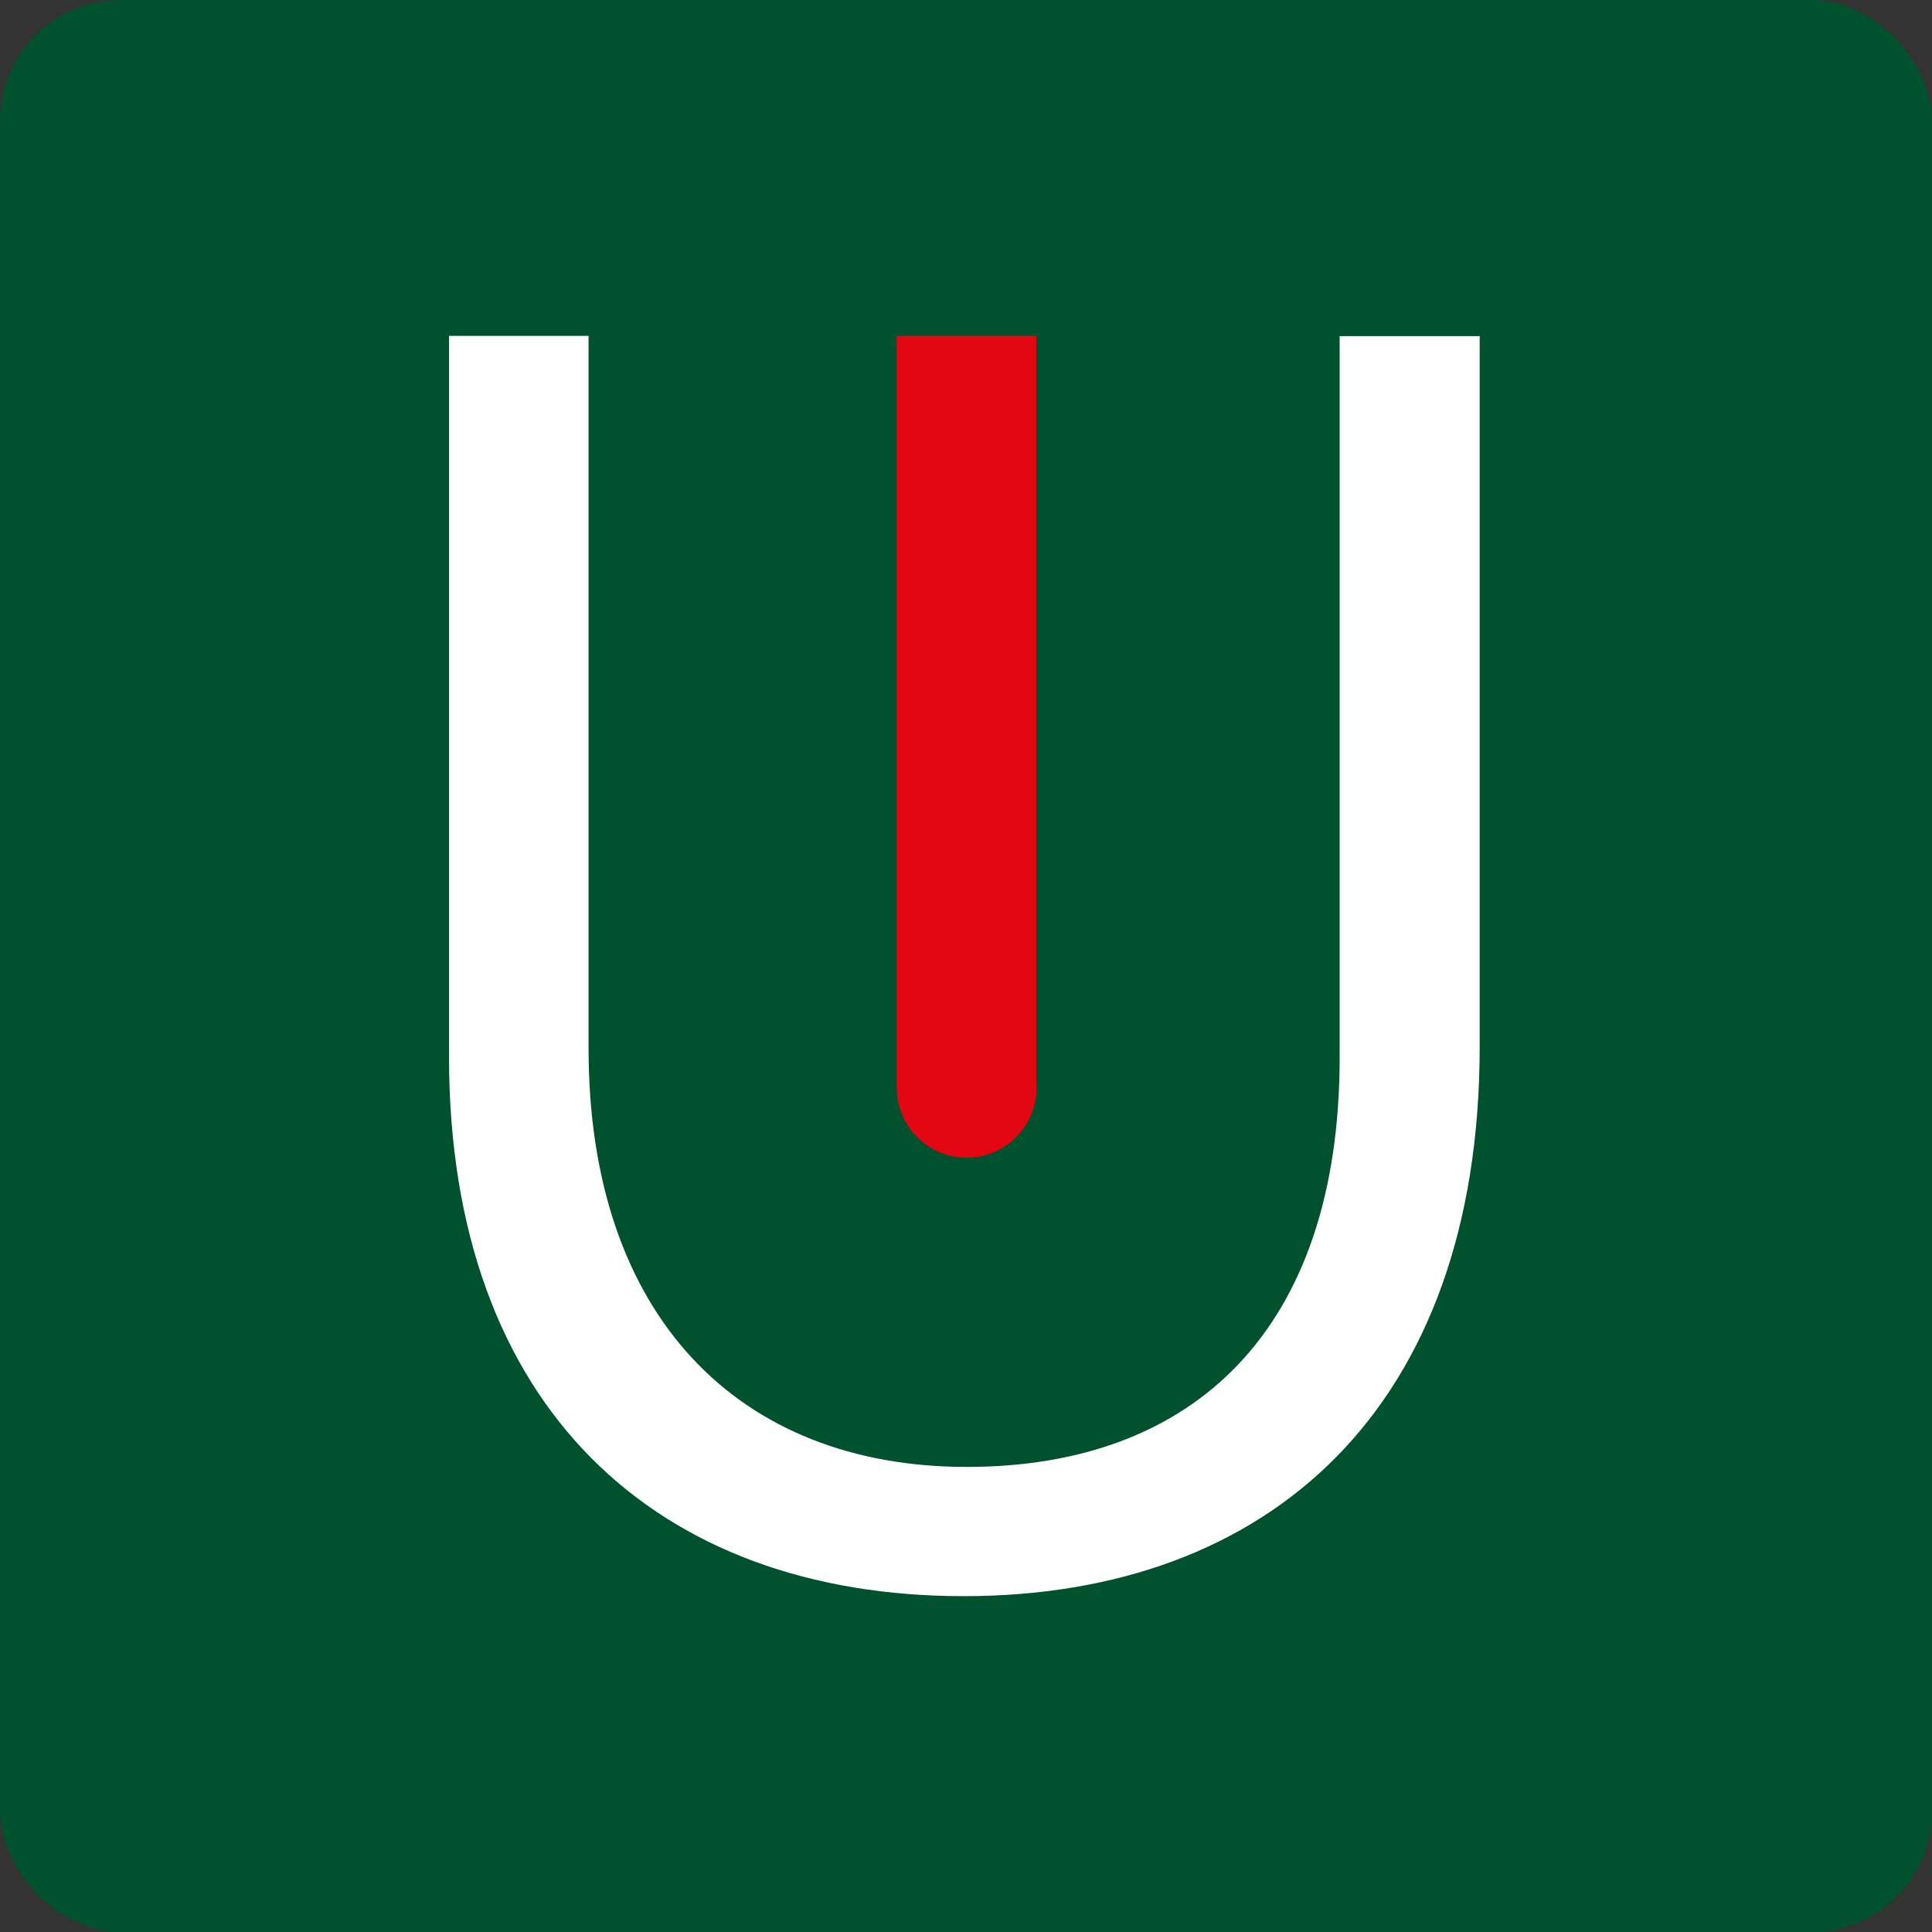 <svg xmlns="http://www.w3.org/2000/svg" fill="none" viewBox="0 0 512 512"><rect x="0" y="0" width="512" height="512" fill="#333333" stroke="none"/><g clip-path="url(#a)"><path fill="#00512D" d="M0 0h512v512H0z"></path><g clip-path="url(#b)"><path fill="#fff" d="M355.02 89.068H392l.134-.068v188.348c0 95.863-55.772 145.652-136.803 145.652S119 373.211 119 280.185V89h36.979v188.888c0 70.935 39.808 110.861 100.228 110.861 60.42 0 98.813-36.616 98.813-108.496V89.068Z"></path><path fill="#E30613" d="M274.619 288.157V89H237.64v199.225c0 10.268 8.285 18.578 18.523 18.578s18.523-8.31 18.523-18.578l-.067-.068Z"></path></g></g><defs><clipPath id="a"><rect width="512" height="512" fill="#fff" rx="32"></rect></clipPath><clipPath id="b"><path fill="#fff" d="M89 89h334v334H89z"></path></clipPath></defs></svg>
